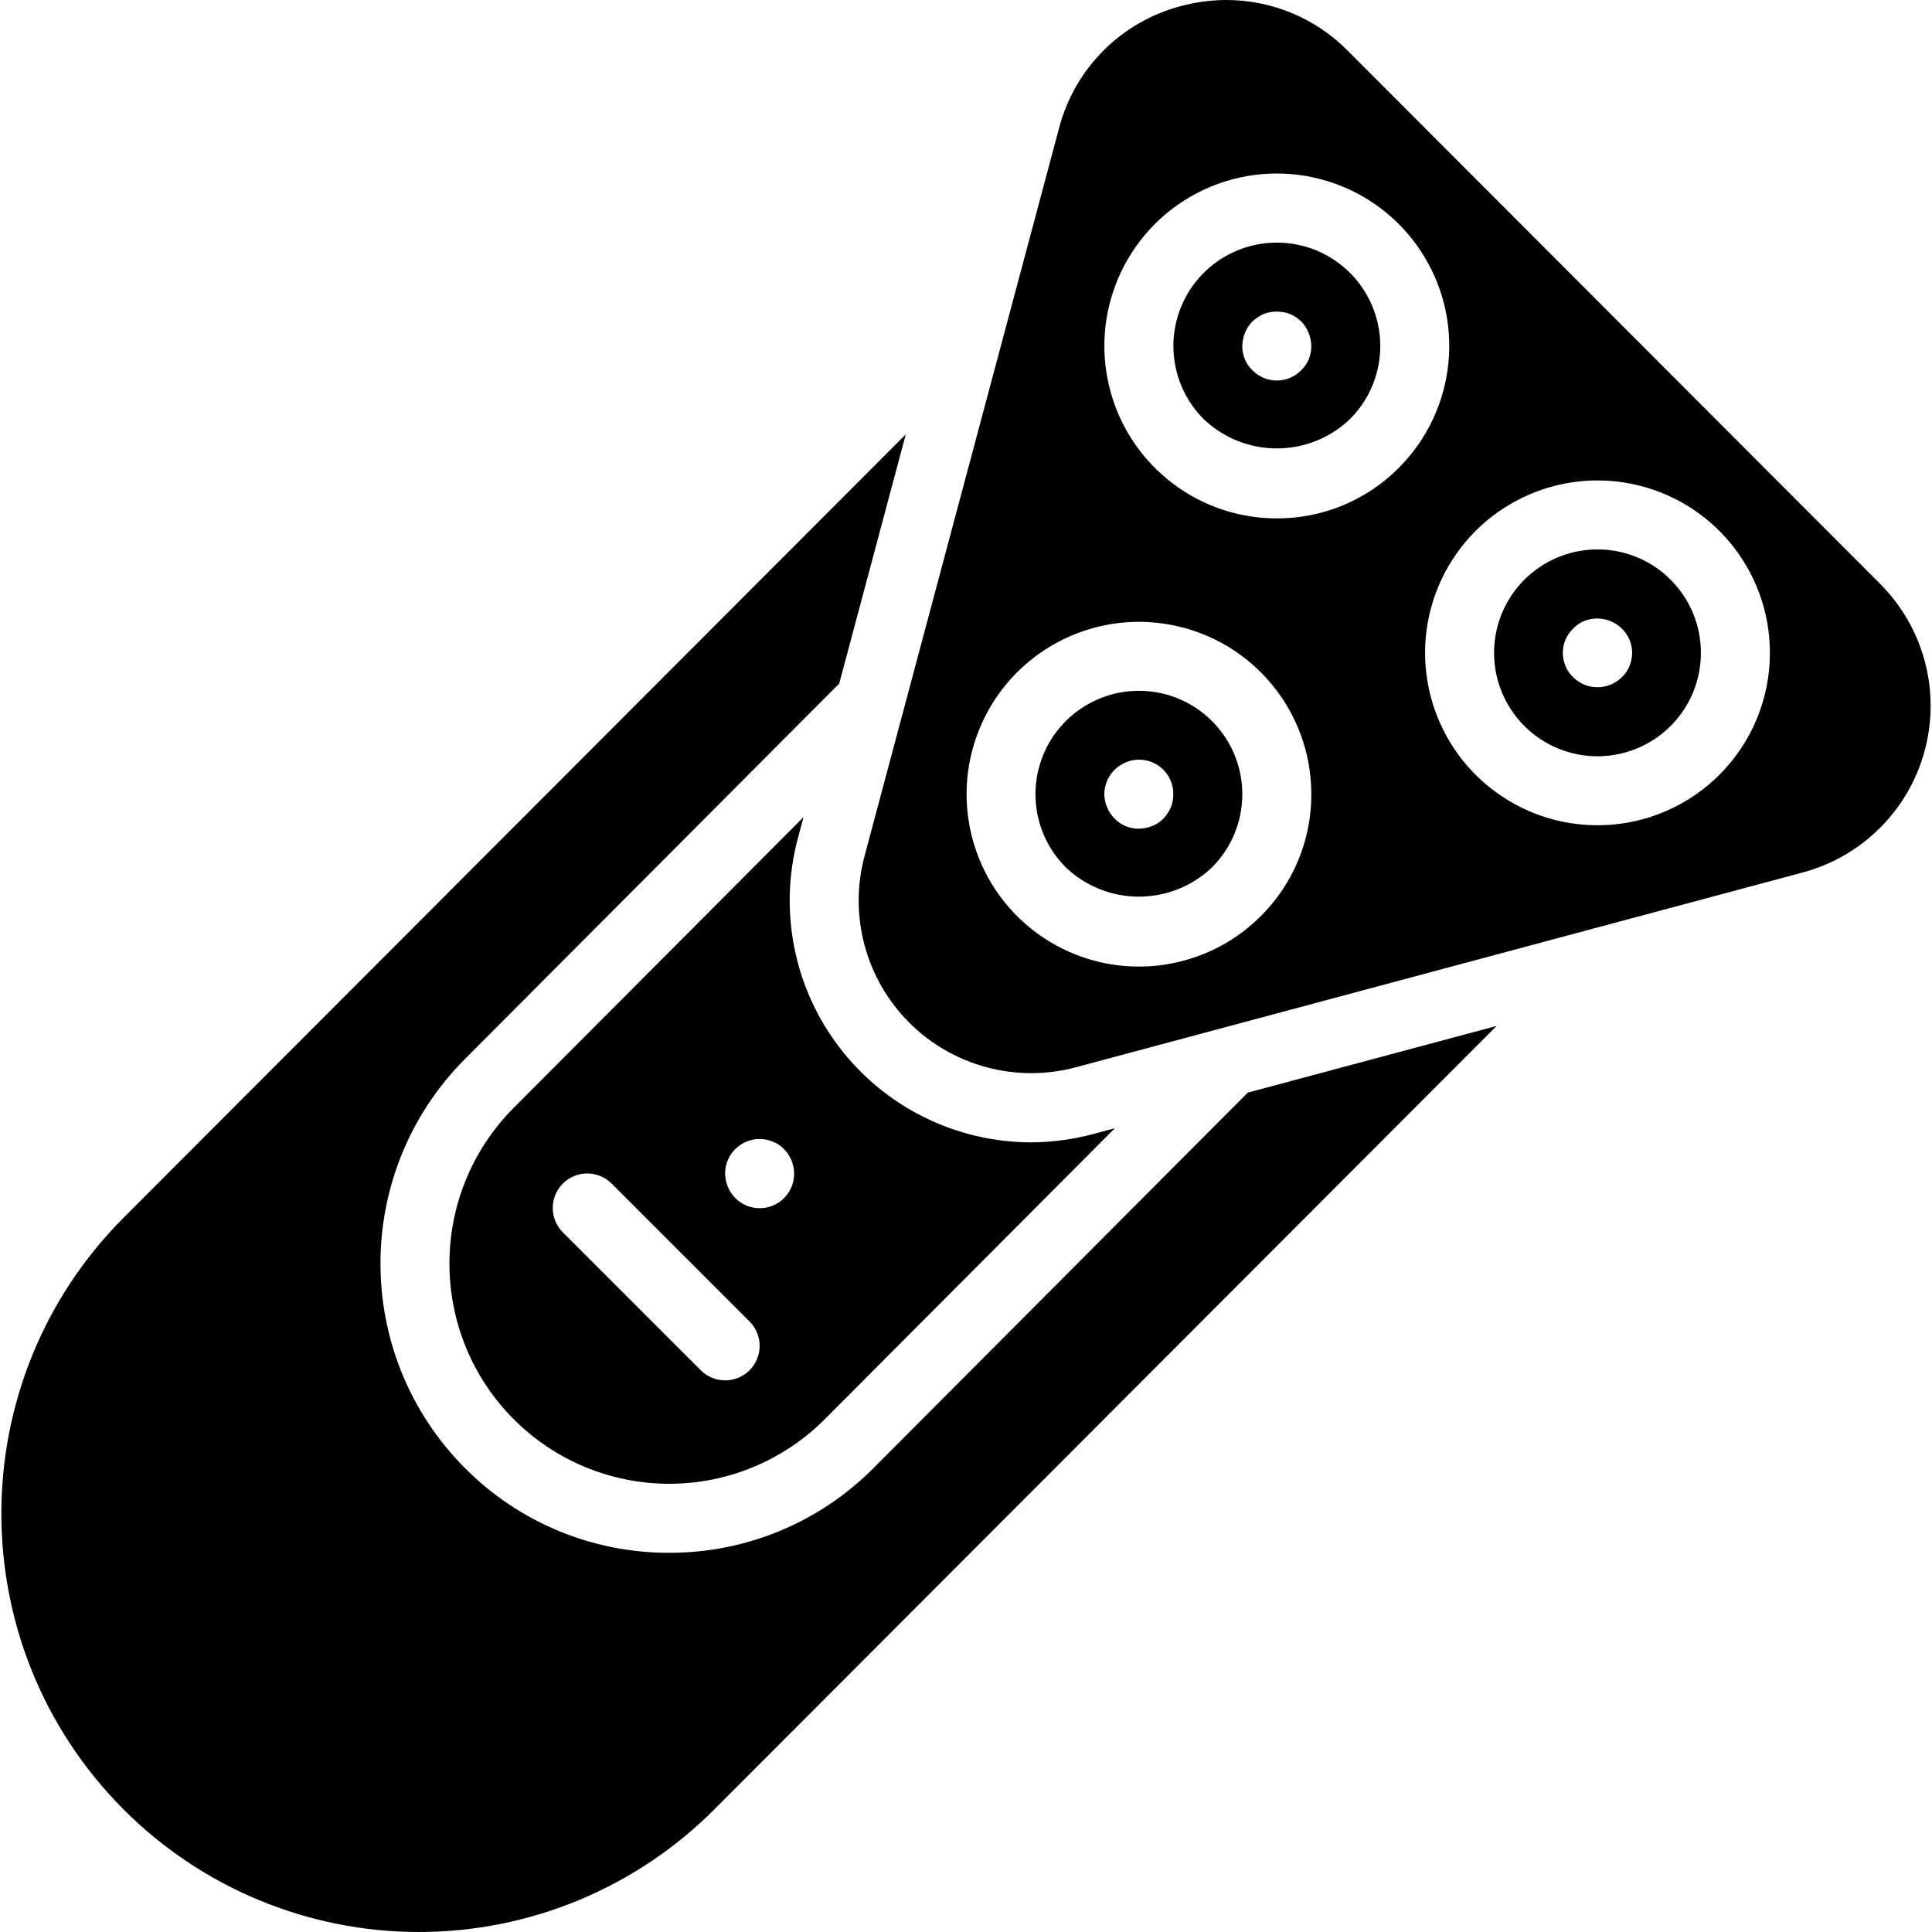<?xml version="1.0" encoding="iso-8859-1"?>
<!-- Generator: Adobe Illustrator 19.0.0, SVG Export Plug-In . SVG Version: 6.00 Build 0)  -->
<svg version="1.1" id="Capa_1" xmlns="http://www.w3.org/2000/svg" xmlns:xlink="http://www.w3.org/1999/xlink" x="0px" y="0px"
	 viewBox="0 0 511.973 511.973" style="enable-background:new 0 0 511.973 511.973;" xml:space="preserve">
<g>
	<g>
		<g>
			<path d="M231.484,389.027c-14.32,14.422-33.819,22.509-54.143,22.455h-0.005c-20.318,0.054-39.812-8.03-54.129-22.446
				c-29.844-29.972-29.844-78.43,0-108.402l99.176-99.479l17.651-66.054L32.738,322.696c-43.17,43.351-43.17,113.444,0,156.795
				c20.74,20.795,48.903,32.482,78.272,32.482s57.532-11.687,78.272-32.482l207.326-207.625l-65.943,17.672L231.484,389.027z"/>
			<path d="M301.805,183.062c-11.084-0.002-21.077,6.673-25.32,16.913c-4.242,10.24-1.898,22.027,5.94,29.864
				c10.844,10.357,27.915,10.357,38.759,0c7.837-7.837,10.18-19.624,5.938-29.863C322.881,189.737,312.888,183.061,301.805,183.062z
				 M310.278,213.928L310.278,213.928c-0.496,1.112-1.177,2.133-2.013,3.018c-0.816,0.854-1.816,1.511-2.924,1.92
				c-1.13,0.474-2.342,0.722-3.567,0.732c-2.405,0.026-4.716-0.932-6.397-2.651c-1.715-1.731-2.698-4.055-2.745-6.491
				c0.027-2.44,1.014-4.772,2.745-6.491c0.84-0.825,1.833-1.478,2.924-1.92c2.811-1.204,6.041-0.907,8.585,0.789
				s4.061,4.563,4.031,7.621C310.935,211.644,310.718,212.824,310.278,213.928z"/>
			<path d="M338.354,64.294c-11.083-0.005-21.077,6.669-25.32,16.907c-4.243,10.239-1.898,22.025,5.94,29.861
				c10.844,10.357,27.915,10.357,38.759,0c7.844-7.833,10.192-19.623,5.949-29.864C359.438,70.957,349.44,64.284,338.354,64.294z
				 M344.836,98.089c-1.702,1.758-4.044,2.75-6.491,2.75c-2.447,0-4.789-0.992-6.491-2.75c-1.732-1.671-2.692-3.987-2.651-6.393
				c0.034-2.423,0.981-4.745,2.651-6.5c0.912-0.802,1.927-1.477,3.018-2.009c2.243-0.821,4.704-0.821,6.946,0
				c1.117,0.486,2.139,1.166,3.018,2.009c1.671,1.755,2.618,4.077,2.651,6.5C347.528,94.103,346.568,96.418,344.836,98.089
				L344.836,98.089z"/>
			<path d="M212.928,216.536l-76.78,77.017c-22.731,22.823-22.733,59.728-0.005,82.554c10.919,10.941,25.741,17.089,41.199,17.089
				c15.457,0,30.28-6.148,41.199-17.089l76.893-77.128l-5.607,1.503c-5.497,1.48-11.164,2.233-16.857,2.241
				c-19.839-0.119-38.504-9.42-50.546-25.187c-12.042-15.767-16.102-36.222-10.995-55.393L212.928,216.536z M198.626,363.116
				c-1.714,1.715-4.04,2.679-6.464,2.679c-2.425,0-4.75-0.964-6.464-2.679l-36.545-36.545c-3.57-3.57-3.57-9.359,0-12.929
				c3.57-3.57,9.359-3.57,12.929,0l36.544,36.545c1.715,1.714,2.679,4.04,2.679,6.464
				C201.305,359.076,200.341,361.402,198.626,363.116z M210.439,310.937L210.439,310.937c0.055,4.38-3.012,8.179-7.304,9.05
				c-4.292,0.871-8.597-1.433-10.254-5.487c-0.468-1.13-0.715-2.339-0.728-3.562c0.014-3.041,1.54-5.875,4.07-7.562
				c2.53-1.687,5.733-2.005,8.546-0.849c1.152,0.419,2.187,1.108,3.018,2.009C209.466,306.246,210.417,308.541,210.439,310.937z"/>
			<path d="M498.247,154.741L357.162,13.455C348.677,4.857,337.104,0.011,325.024,0c-4.067,0.005-8.117,0.542-12.045,1.598
				c-15.834,4.141-28.198,16.512-32.33,32.348l-51.549,192.911c-4.215,15.774,0.301,32.598,11.849,44.14
				c11.548,11.542,28.375,16.049,44.146,11.825l192.634-51.625c15.769-4.225,28.089-16.539,32.32-32.307
				C514.28,183.121,509.782,166.294,498.247,154.741z M334.113,242.768c-15.411,15.405-39.557,17.78-57.674,5.672
				c-18.116-12.108-25.157-35.328-16.817-55.458c8.341-20.131,29.739-31.567,51.111-27.315s36.763,23.008,36.763,44.798
				C347.53,222.588,342.711,234.22,334.113,242.768z M338.354,137.375c-21.801,0.002-40.567-15.397-44.821-36.778
				s7.188-42.791,27.329-51.135c20.141-8.344,43.371-1.298,55.483,16.829c12.112,18.126,9.733,42.285-5.682,57.7
				C362.114,132.59,350.479,137.41,338.354,137.375z M455.635,205.312c-15.413,15.41-39.565,17.788-57.687,5.678
				c-18.122-12.109-25.166-35.333-16.826-55.47s29.743-31.577,51.12-27.326s36.774,23.01,36.776,44.805
				C469.032,185.122,464.216,196.749,455.635,205.312z"/>
			<path d="M423.327,145.598c-13.074,0.001-24.327,9.236-26.878,22.06c-2.55,12.823,4.313,25.662,16.392,30.665
				c12.079,5.003,26.01,0.777,33.274-10.094c7.263-10.871,5.836-25.359-3.408-34.604C437.579,148.468,430.6,145.577,423.327,145.598
				z M431.787,176.536c-0.443,1.115-1.131,2.115-2.013,2.929c-3.57,3.536-9.323,3.536-12.893,0
				c-0.881-0.813-1.567-1.814-2.009-2.929c-0.471-1.129-0.72-2.339-0.732-3.563c0.01-2.417,0.999-4.727,2.741-6.402
				c0.814-0.88,1.815-1.566,2.928-2.009c3.426-1.361,7.333-0.574,9.964,2.009c1.743,1.675,2.734,3.984,2.745,6.402
				C432.505,174.196,432.256,175.406,431.787,176.536z"/>
		</g>
	</g>
</g>
<g>
</g>
<g>
</g>
<g>
</g>
<g>
</g>
<g>
</g>
<g>
</g>
<g>
</g>
<g>
</g>
<g>
</g>
<g>
</g>
<g>
</g>
<g>
</g>
<g>
</g>
<g>
</g>
<g>
</g>
</svg>
